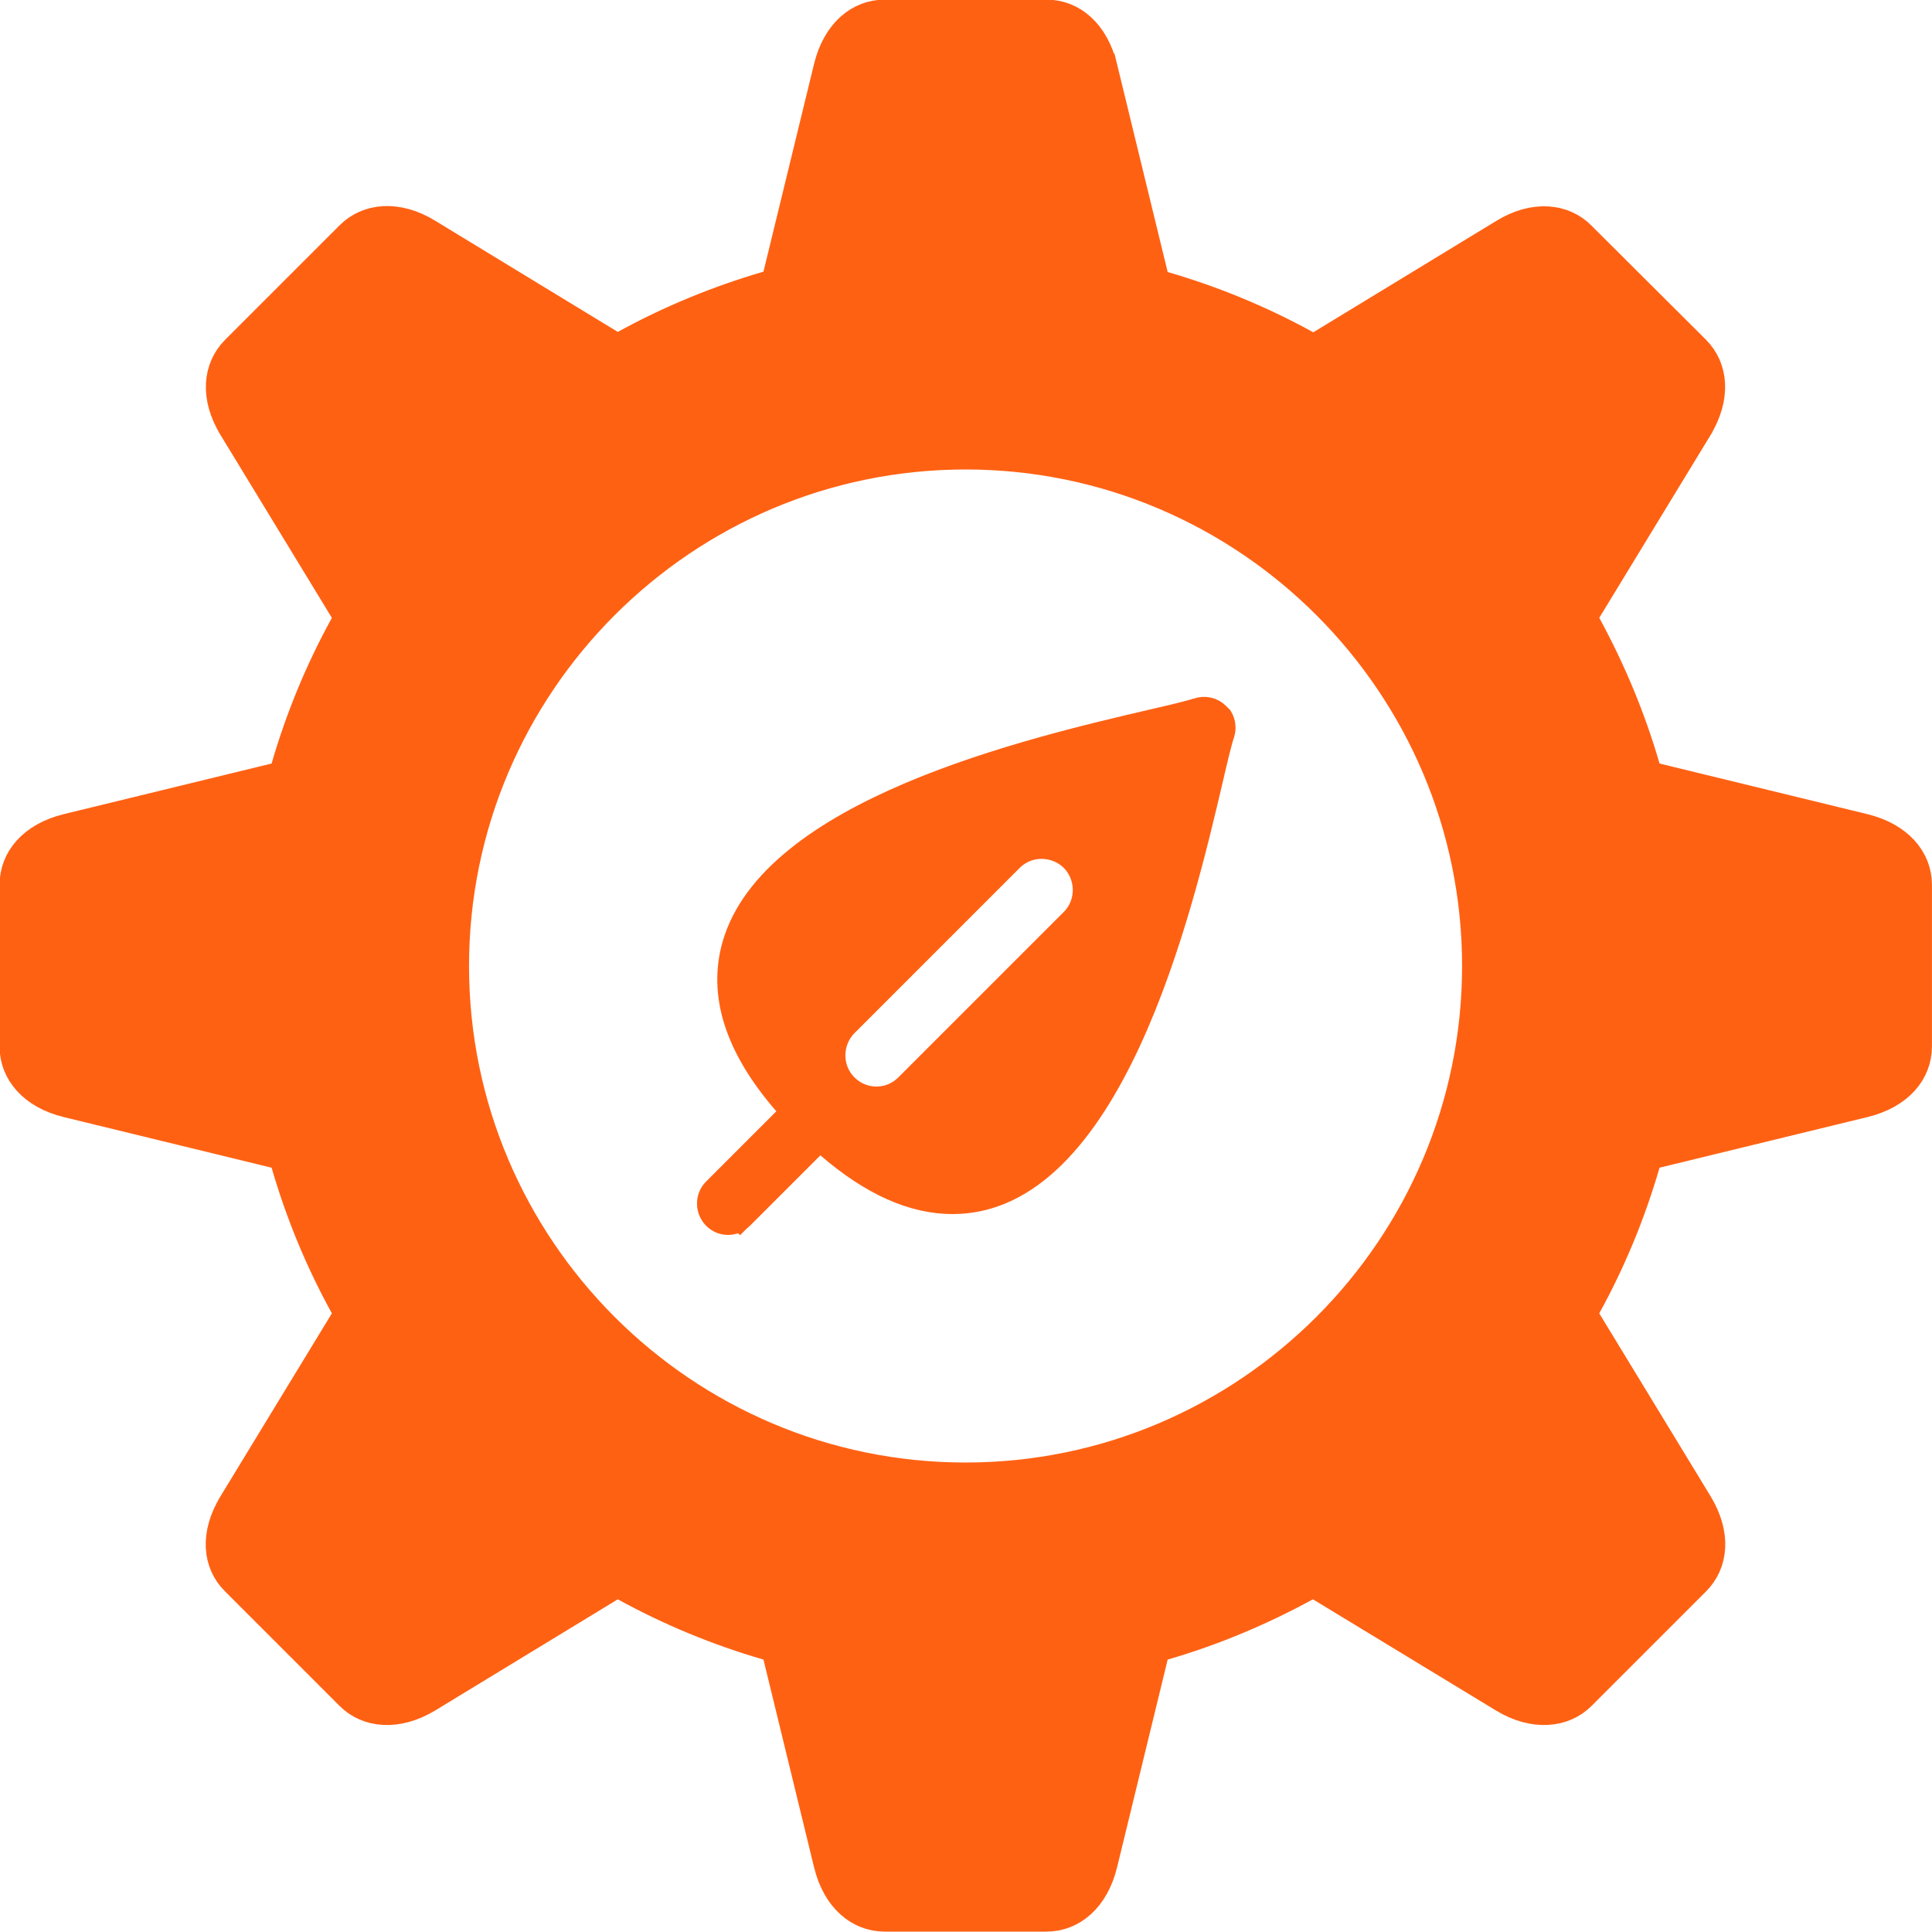 <svg width="70" height="70" viewBox="0 0 70 70" fill="none" xmlns="http://www.w3.org/2000/svg">
<g id="_&#227;&#131;&#172;&#227;&#130;&#164;&#227;&#131;&#164;&#227;&#131;&#188;_1" clip-path="url(#clip0_2647_13733)">
<path id="Vector" d="M59.648 27.803L59.729 28.081L60.01 28.15L67.541 29.984C67.541 29.984 67.542 29.984 67.542 29.984C68.812 30.295 69.498 31.12 69.498 32.06V37.912C69.498 38.854 68.824 39.677 67.542 39.988L67.542 39.988L60.01 41.822L59.729 41.891L59.648 42.169C59.126 43.968 58.412 45.698 57.506 47.345L57.367 47.599L57.517 47.846L61.548 54.467C61.549 54.467 61.549 54.467 61.549 54.468C62.232 55.598 62.119 56.648 61.455 57.312L57.311 61.456C56.66 62.107 55.568 62.219 54.466 61.55L47.83 57.519L47.584 57.369L47.331 57.507C45.694 58.401 43.964 59.129 42.167 59.65L41.889 59.73L41.821 60.012L39.987 67.543C39.987 67.543 39.987 67.543 39.987 67.544C39.676 68.81 38.853 69.486 37.91 69.486H32.058C31.115 69.486 30.293 68.81 29.982 67.544C29.982 67.543 29.982 67.543 29.982 67.543L28.148 60.012L28.08 59.73L27.802 59.65C26.003 59.128 24.273 58.414 22.625 57.508L22.372 57.368L22.124 57.519L15.505 61.549C15.505 61.55 15.504 61.55 15.504 61.55C14.386 62.22 13.308 62.106 12.658 61.456L8.514 57.312L8.511 57.31C7.838 56.648 7.735 55.588 8.419 54.469L8.419 54.468L12.451 47.846L12.602 47.599L12.463 47.345C11.556 45.698 10.842 43.968 10.321 42.169L10.24 41.891L9.959 41.822L2.427 39.988C2.427 39.988 2.427 39.988 2.427 39.988C1.161 39.678 0.484 38.855 0.484 37.912V32.06C0.484 31.117 1.161 30.294 2.427 29.984C2.427 29.984 2.427 29.984 2.427 29.984L9.959 28.15L10.24 28.081L10.321 27.803C10.842 26.004 11.556 24.274 12.463 22.627L12.602 22.373L12.451 22.126L8.419 15.504L8.419 15.503C7.738 14.388 7.849 13.325 8.514 12.66L12.658 8.516C13.311 7.863 14.389 7.741 15.502 8.421L15.502 8.421L22.124 12.453L22.372 12.604L22.625 12.464C24.272 11.558 26.016 10.844 27.803 10.322L28.08 10.241L28.148 9.96L29.982 2.429C29.982 2.429 29.982 2.429 29.982 2.429C30.293 1.162 31.115 0.486 32.058 0.486H37.91C38.852 0.486 39.675 1.161 39.986 2.442L39.987 2.442L41.821 9.974L41.889 10.256L42.167 10.336C43.966 10.858 45.696 11.572 47.343 12.478L47.597 12.618L47.844 12.467L54.466 8.435L54.469 8.433C55.57 7.753 56.658 7.866 57.308 8.527L57.311 8.53L61.455 12.66C61.455 12.66 61.455 12.66 61.455 12.66C62.117 13.322 62.22 14.385 61.548 15.505C61.548 15.506 61.548 15.506 61.548 15.507L57.517 22.126L57.367 22.372L57.506 22.626C58.399 24.261 59.127 26.005 59.648 27.803ZM16.494 35C16.494 45.188 24.782 53.49 34.984 53.49C45.172 53.49 53.474 45.188 53.474 35C53.474 24.812 45.172 16.51 34.984 16.51C24.796 16.51 16.494 24.812 16.494 35Z" fill="#FF6113" stroke="#FF6113"/>
<path id="Vector_2" d="M44.07 25.932L44.178 26.04C44.271 26.198 44.293 26.395 44.231 26.575C44.149 26.809 43.988 27.471 43.838 28.125C43.838 28.125 43.838 28.126 43.838 28.126L43.829 28.165C43.273 30.535 42.368 34.397 40.855 37.672C40.093 39.319 39.193 40.786 38.131 41.835C37.075 42.877 35.882 43.488 34.511 43.488C33.118 43.488 31.634 42.849 30.05 41.481L29.698 41.178L29.37 41.507L26.822 44.054L27.168 44.401L26.822 44.054C26.691 44.185 26.538 44.244 26.377 44.244C26.218 44.244 26.066 44.186 25.936 44.057C25.689 43.8 25.698 43.4 25.933 43.166L28.481 40.618L28.811 40.288L28.505 39.936C26.72 37.881 26.166 35.994 26.662 34.256C26.996 33.098 27.789 32.074 28.911 31.166C30.032 30.257 31.456 29.486 32.999 28.831C36.085 27.521 39.561 26.71 41.848 26.177C42.51 26.026 43.167 25.866 43.406 25.786C43.654 25.703 43.902 25.764 44.07 25.932ZM30.602 37.083L30.602 37.082L30.596 37.088C29.977 37.727 29.97 38.753 30.602 39.386C30.919 39.703 31.326 39.868 31.753 39.868C32.181 39.868 32.588 39.703 32.905 39.386L38.897 33.394C39.529 32.761 39.521 31.735 38.903 31.096L38.897 31.09L38.891 31.085C38.252 30.466 37.226 30.458 36.594 31.09L30.602 37.083Z" fill="#FF6113" stroke="#FF6113"/>
</g>
<defs>
<clipPath id="clip0_2647_13733">
<rect width="70" height="70" fill="white"/>
</clipPath>
</defs>
</svg>
